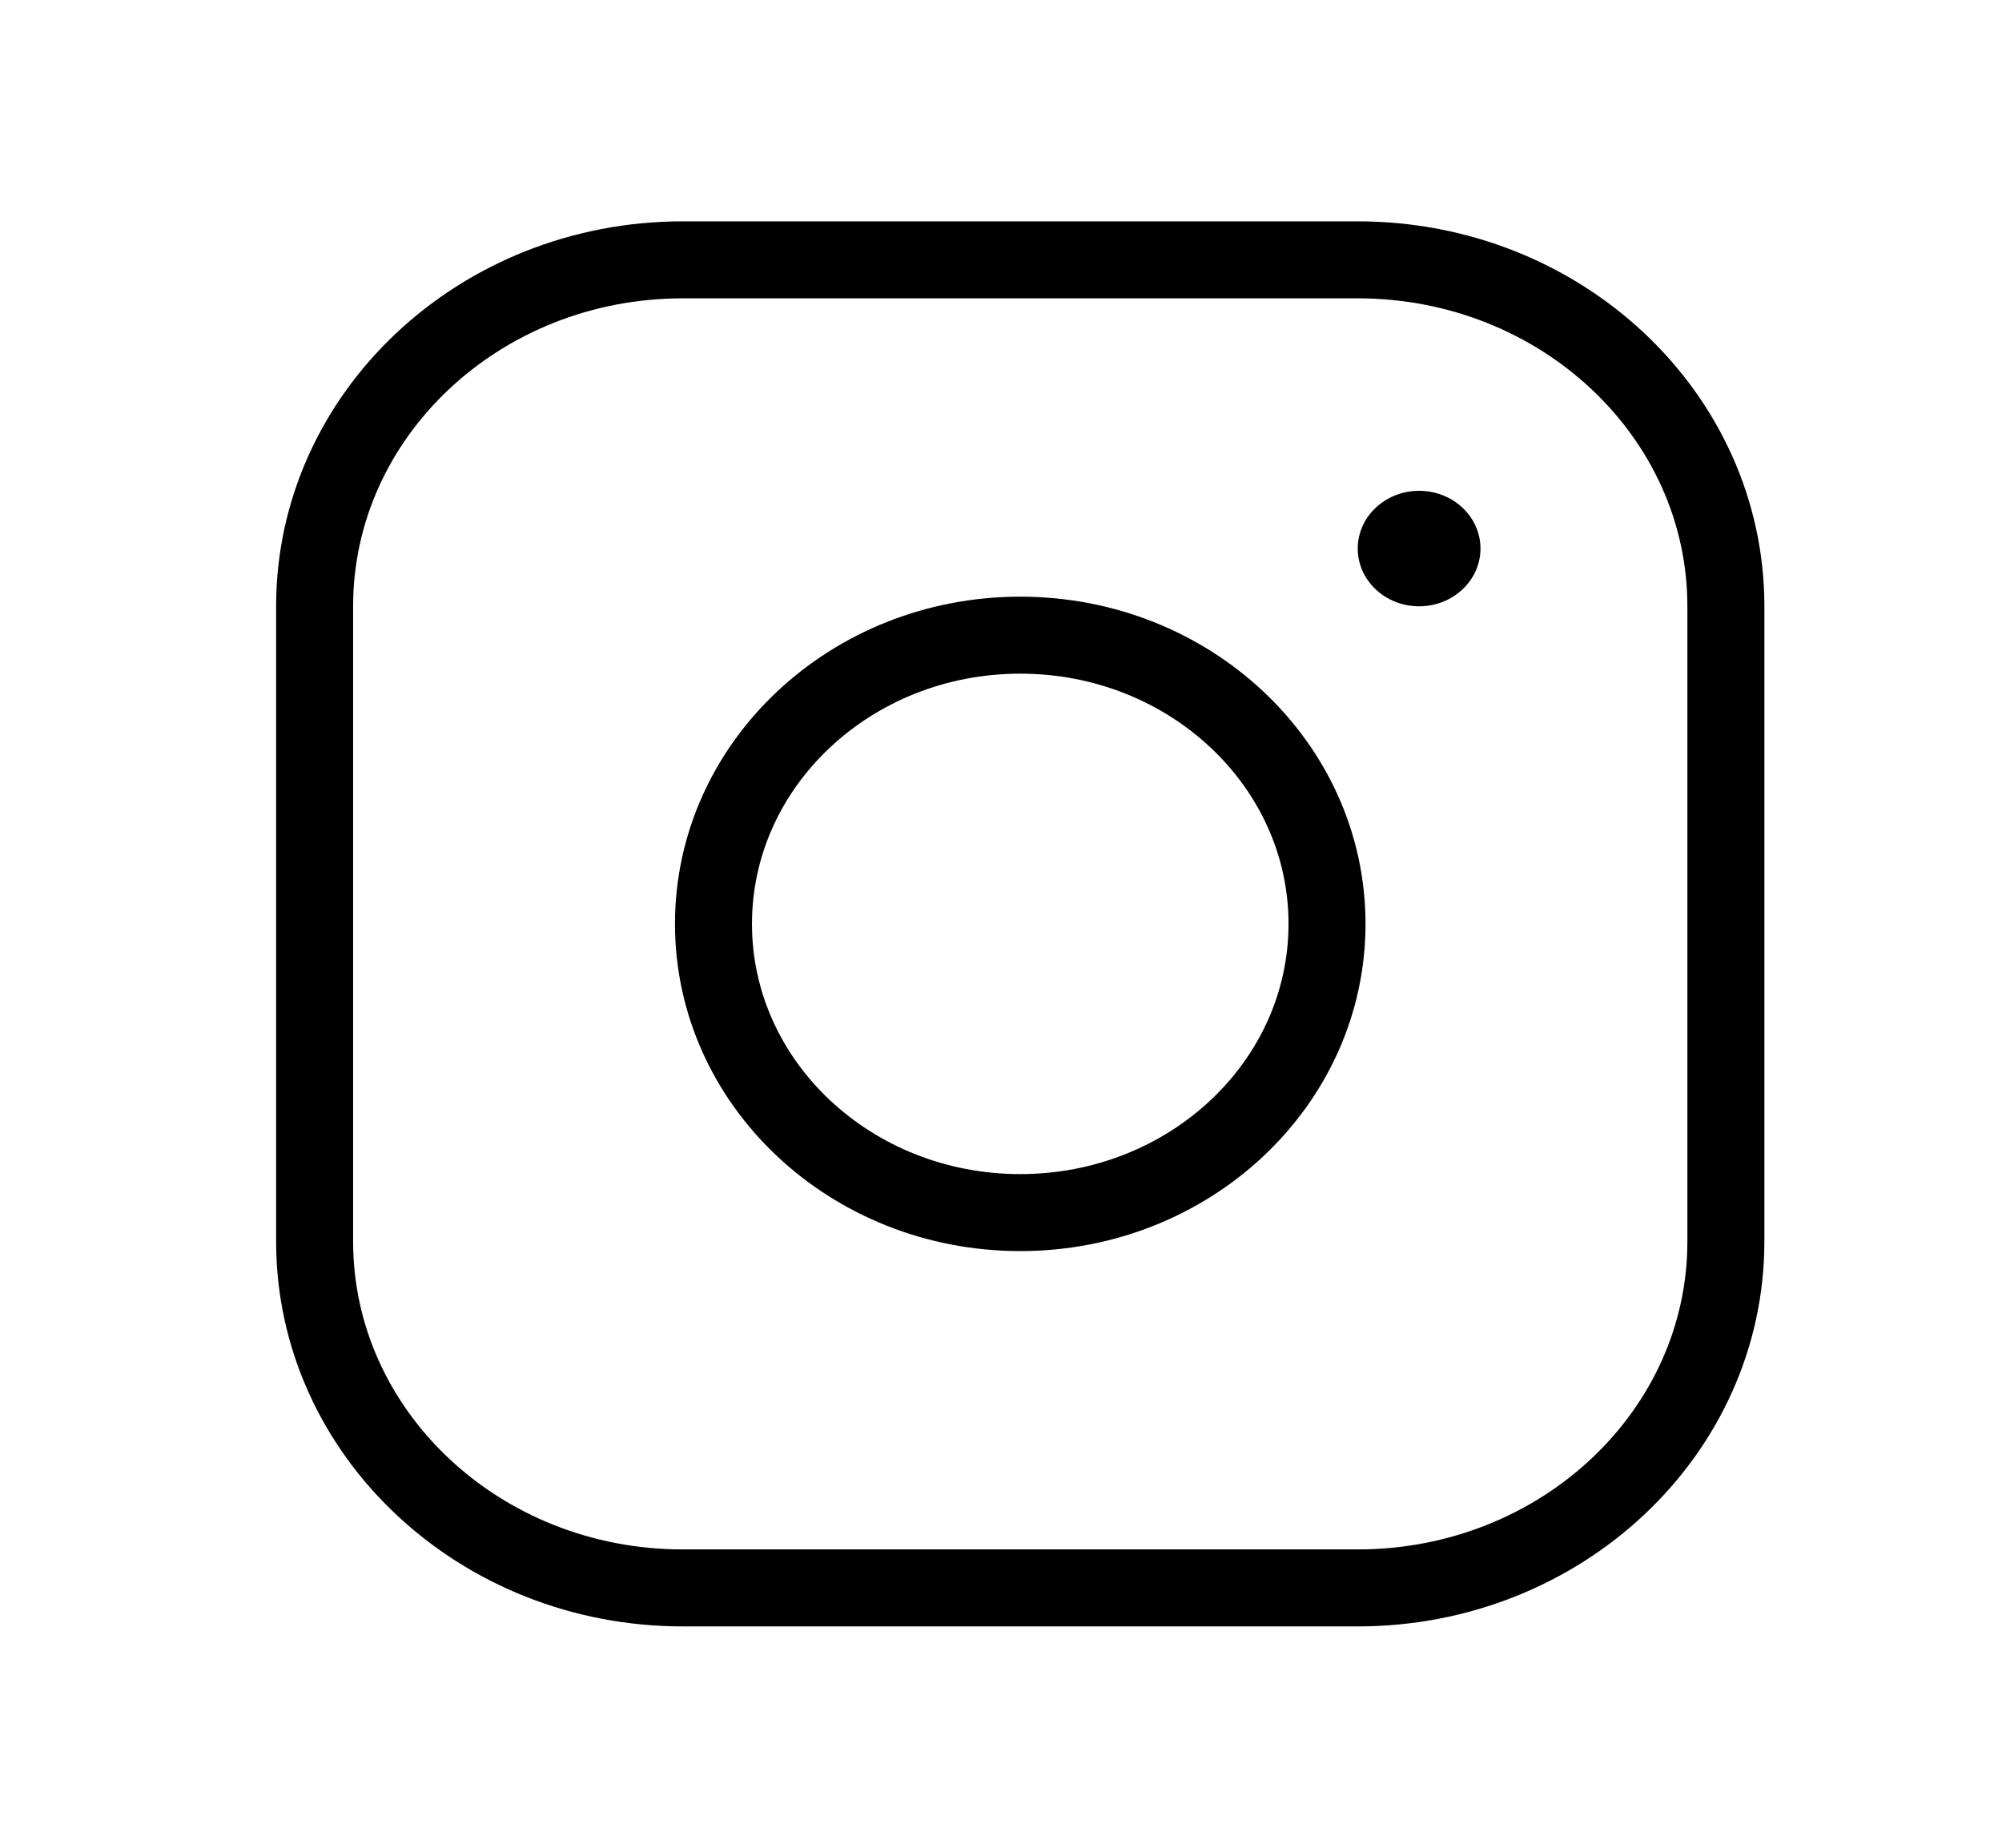 <svg width="26" height="24" viewBox="0 0 26 24" fill="none" xmlns="http://www.w3.org/2000/svg">
<g id="InstagramLogo">
<path id="Vector" d="M13.25 15.75C15.45 15.75 17.234 14.071 17.234 12C17.234 9.929 15.45 8.25 13.25 8.25C11.05 8.25 9.266 9.929 9.266 12C9.266 14.071 11.05 15.75 13.25 15.75Z" stroke="black" stroke-linecap="round" stroke-linejoin="round"/>
<path id="Vector_2" d="M17.633 3.375L8.867 3.375C6.227 3.375 4.086 5.39 4.086 7.875L4.086 16.125C4.086 18.61 6.227 20.625 8.867 20.625L17.633 20.625C20.273 20.625 22.414 18.61 22.414 16.125L22.414 7.875C22.414 5.39 20.273 3.375 17.633 3.375Z" stroke="black" stroke-linecap="round" stroke-linejoin="round"/>
<path id="Vector_3" d="M18.43 7.875C18.87 7.875 19.227 7.539 19.227 7.125C19.227 6.711 18.87 6.375 18.43 6.375C17.99 6.375 17.633 6.711 17.633 7.125C17.633 7.539 17.99 7.875 18.43 7.875Z" fill="black"/>
</g>
</svg>
